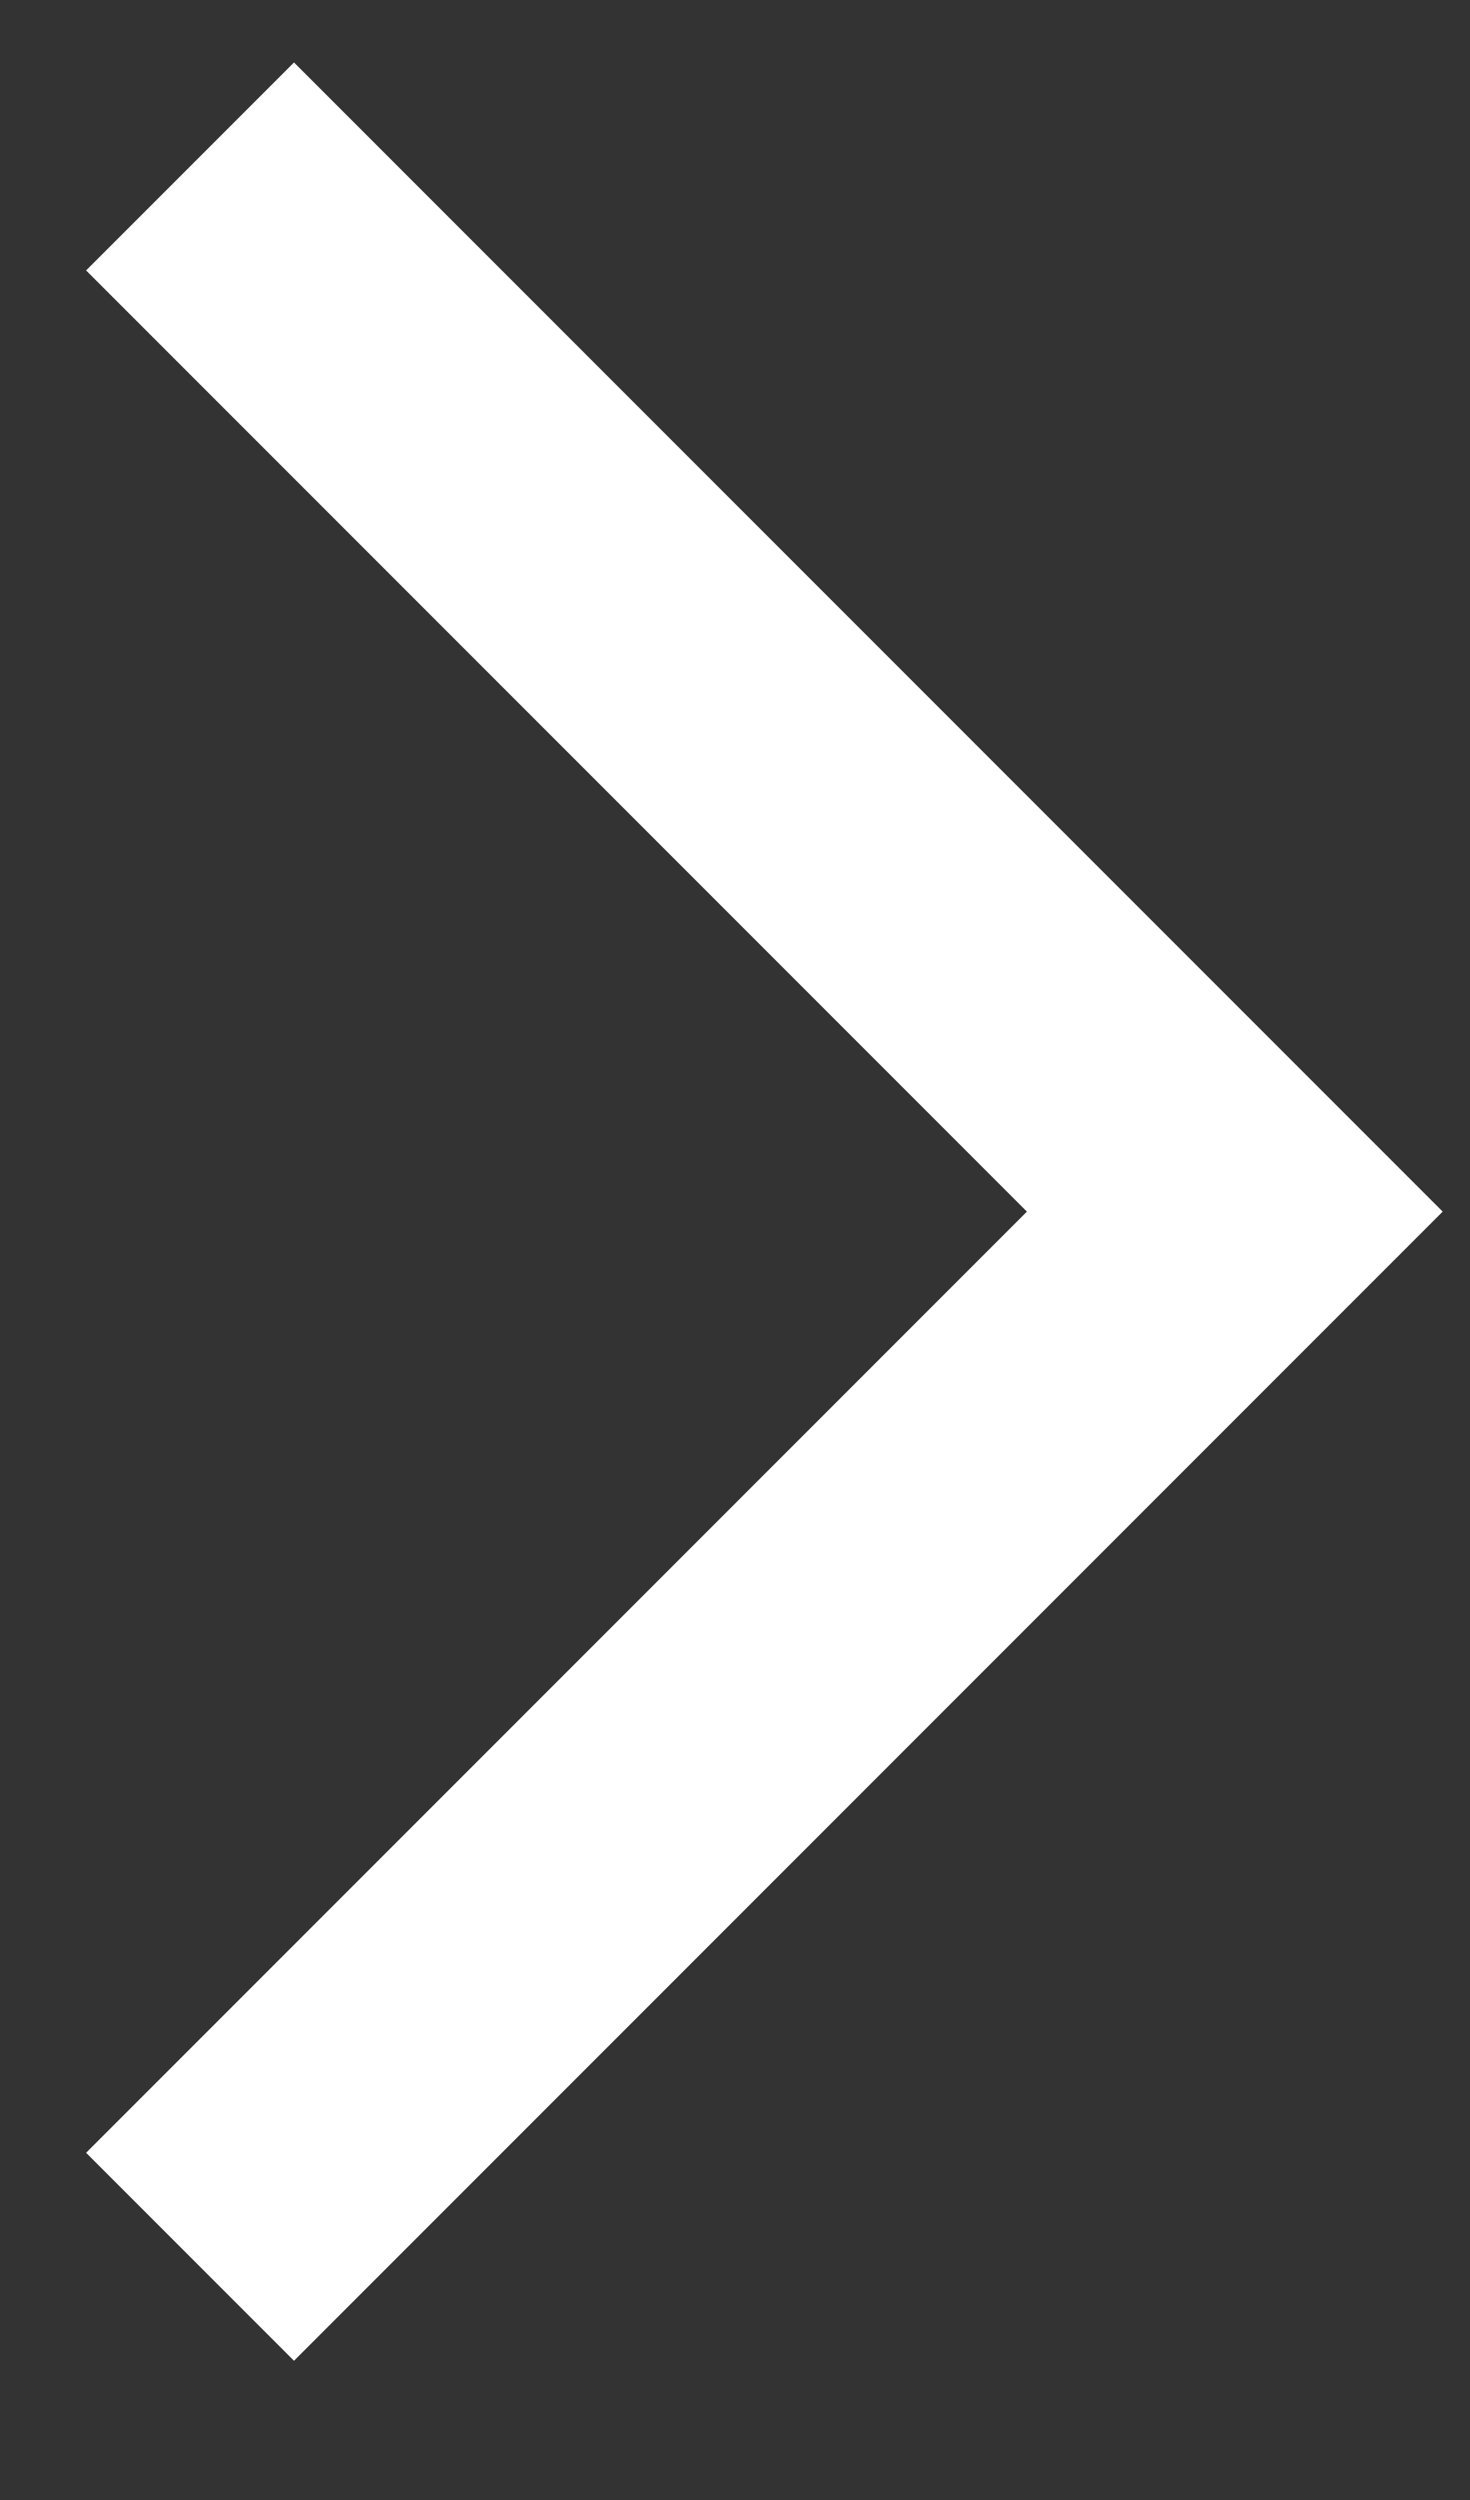 <svg width="10" height="17" viewBox="0 0 10 17" fill="none" xmlns="http://www.w3.org/2000/svg">
<rect x="0" y="0" width="10" height="17" fill="#333333" stroke="none"/>
<path d="M2 14.639L8.4 8.239L2 1.839" stroke="white" stroke-width="2" stroke-linecap="square"/>
</svg>
